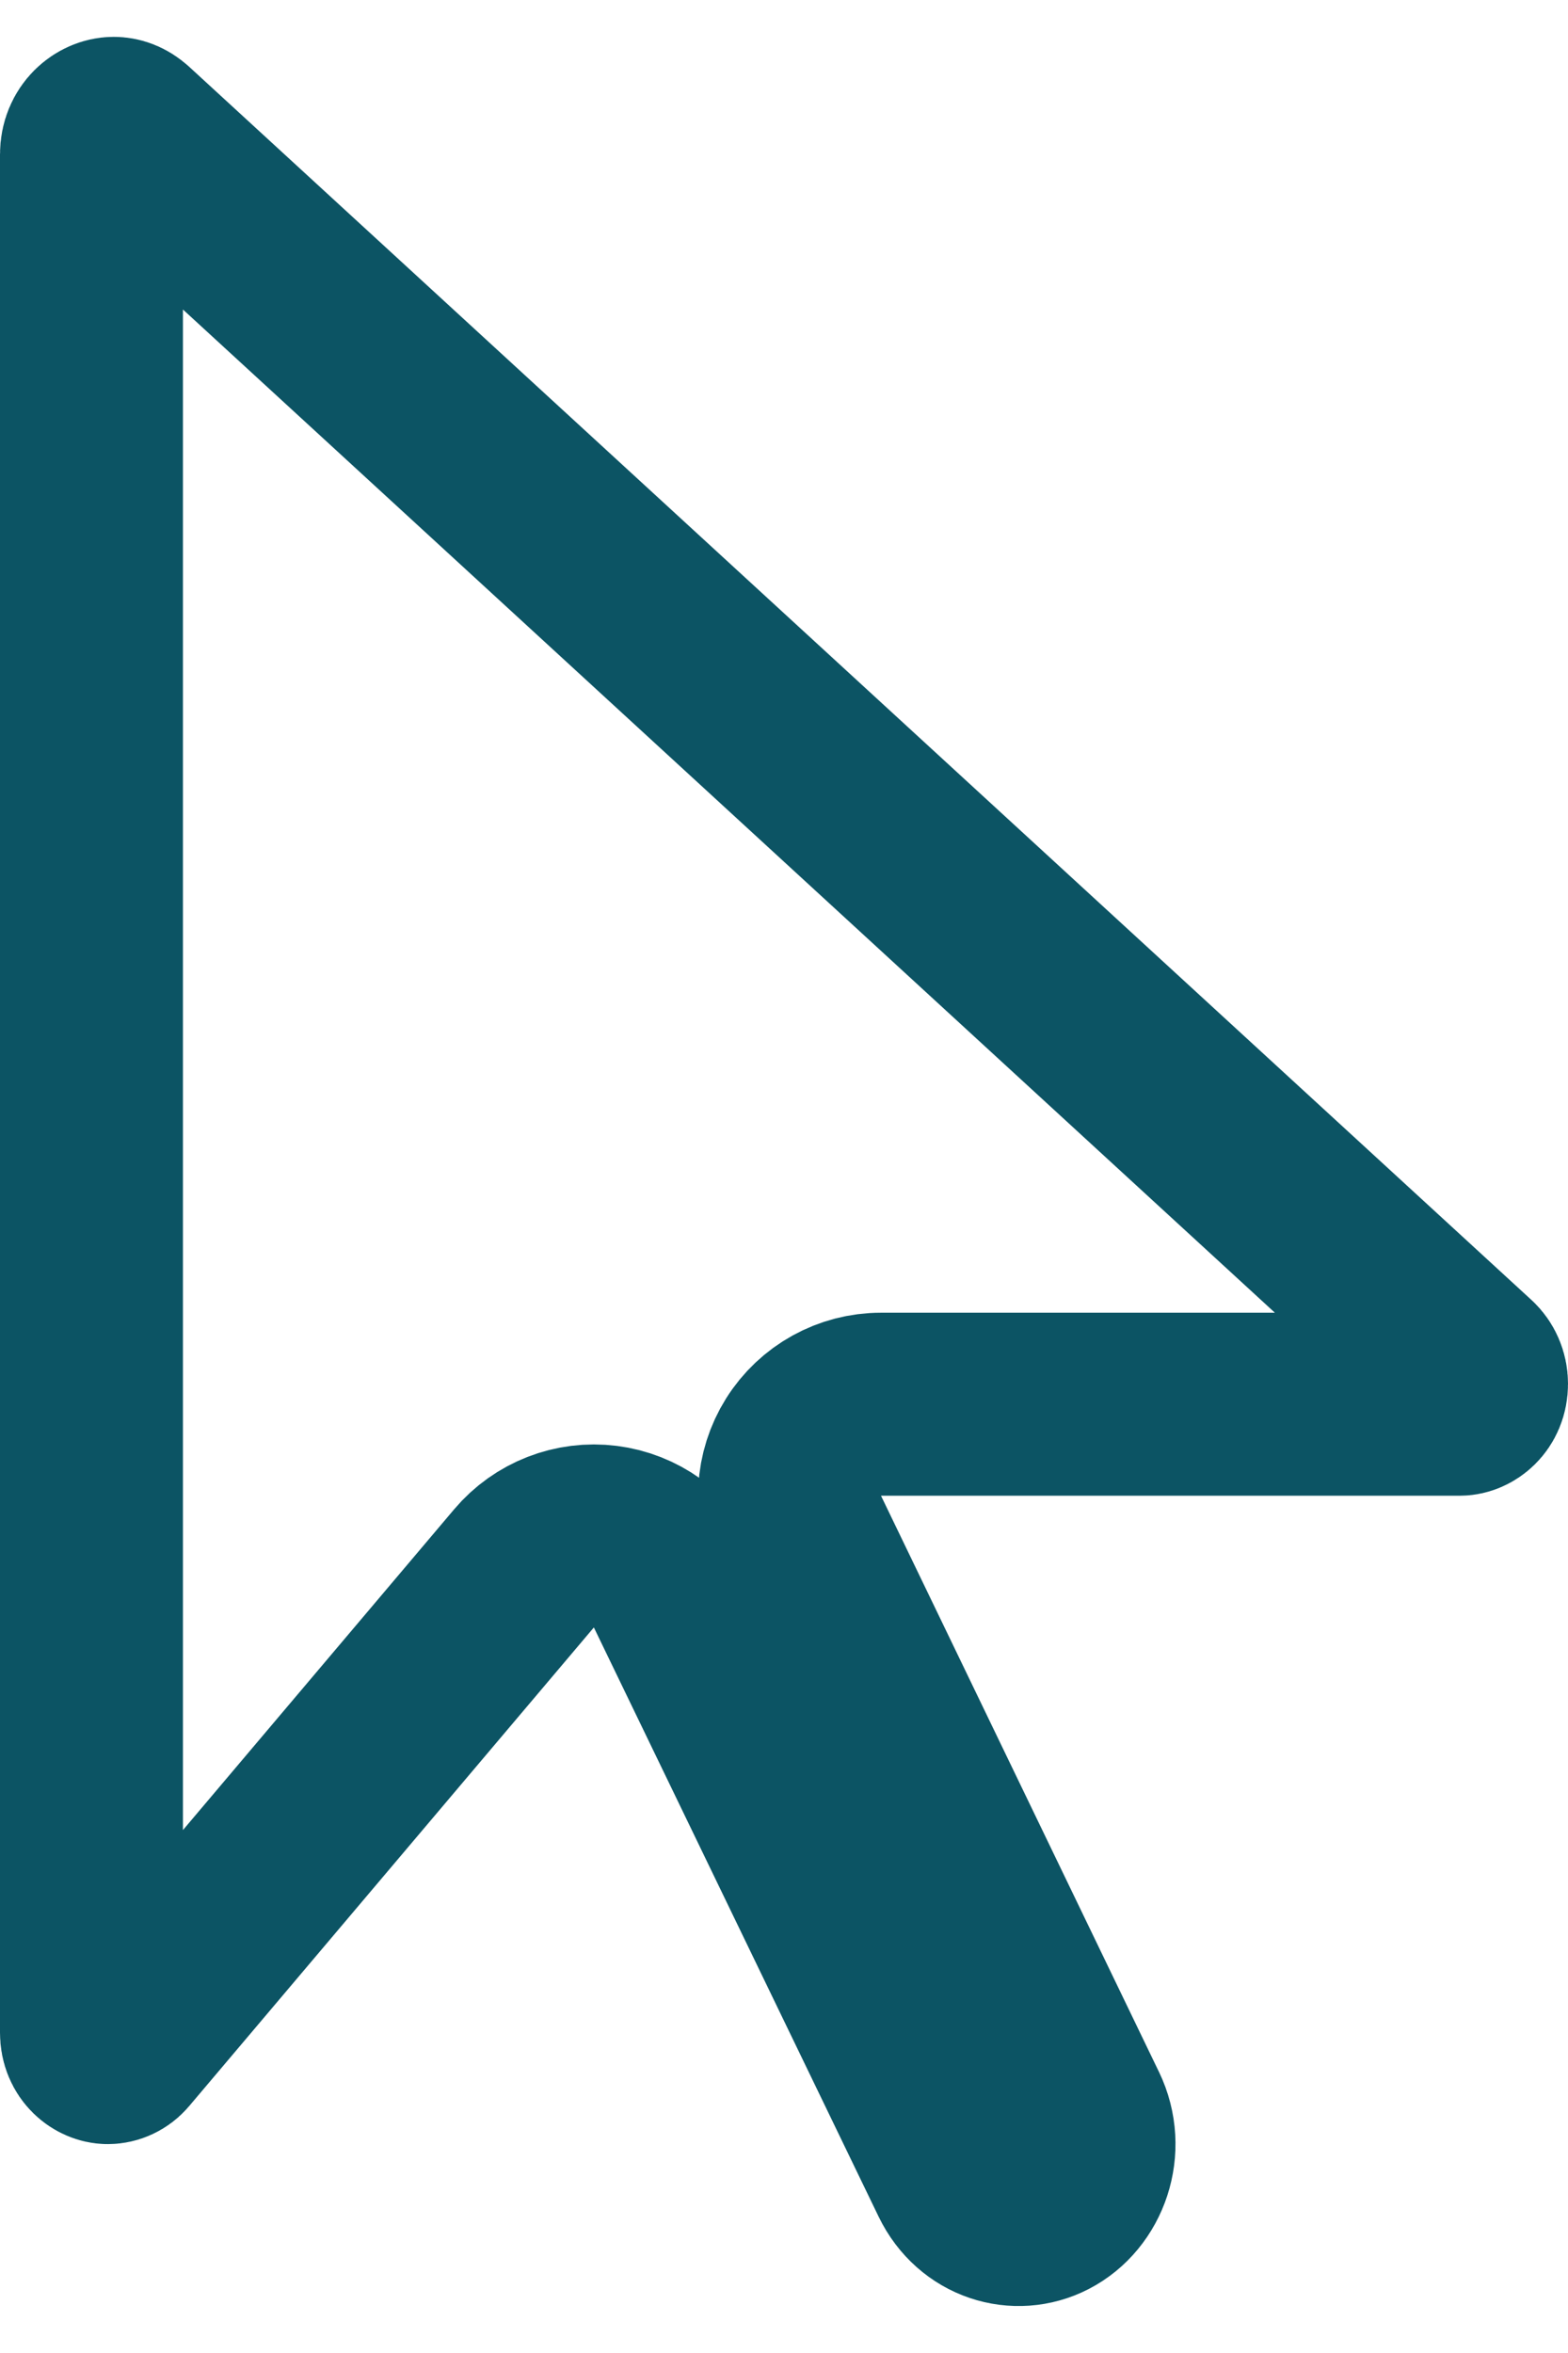 <svg width="30" height="45" viewBox="0 0 30 45" fill="none" xmlns="http://www.w3.org/2000/svg">
<path d="M12.938 30.363C12.68 29.829 12.17 29.462 11.582 29.388C10.995 29.314 10.409 29.542 10.026 29.994L2.283 39.148C2.221 39.221 2.137 39.255 2.062 39.255C1.943 39.255 1.75 39.139 1.75 38.874V2.953C1.75 2.625 1.995 2.455 2.175 2.455C2.252 2.455 2.342 2.481 2.437 2.568C2.438 2.569 2.438 2.569 2.439 2.569L28.119 26.152C28.119 26.152 28.12 26.152 28.12 26.153C28.196 26.224 28.25 26.336 28.25 26.465C28.25 26.734 28.052 26.855 27.928 26.855H16.856C16.254 26.855 15.694 27.165 15.374 27.675C15.054 28.185 15.018 28.824 15.28 29.366L20.596 40.381L20.597 40.382C20.938 41.087 20.639 41.906 20.028 42.221C19.451 42.519 18.711 42.303 18.385 41.629L12.938 30.363Z" stroke="#0C5464" stroke-width="3.5" stroke-linejoin="round"/>
</svg>
